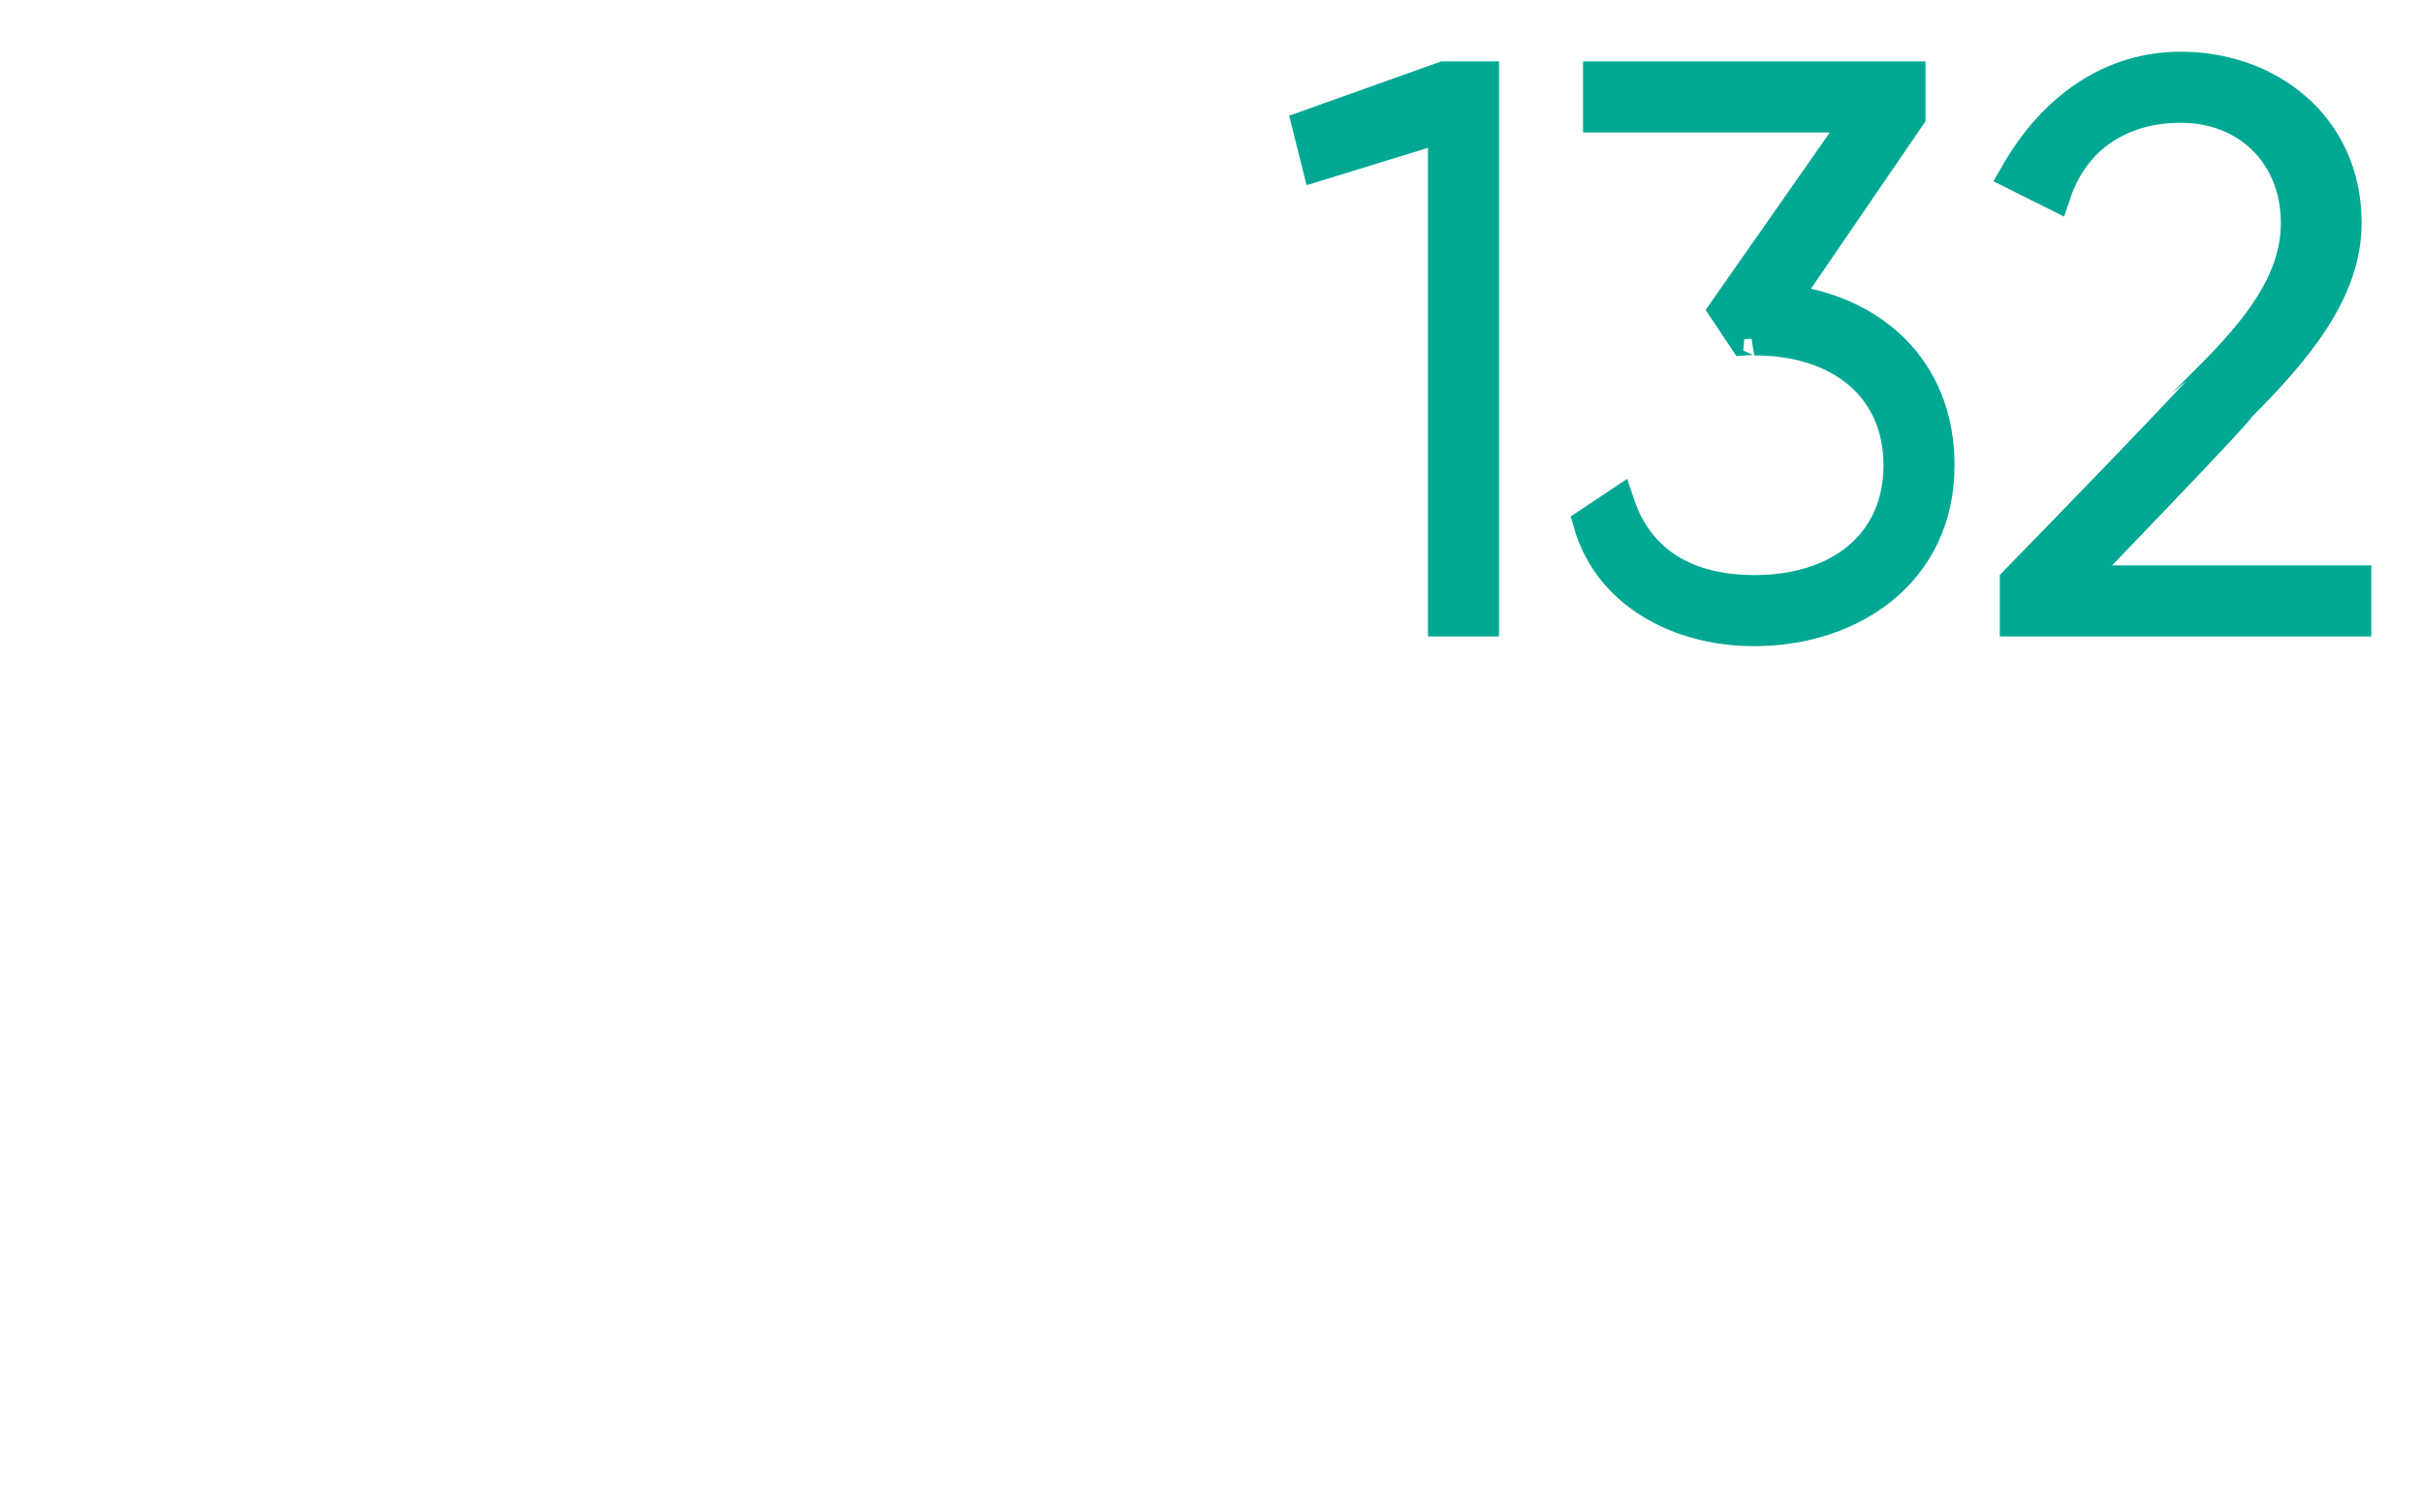 <?xml version="1.0" standalone="no"?><!DOCTYPE svg PUBLIC "-//W3C//DTD SVG 1.1//EN" "http://www.w3.org/Graphics/SVG/1.1/DTD/svg11.dtd"><svg xmlns="http://www.w3.org/2000/svg" version="1.1" width="25px" height="15.6px" viewBox="0 0 25 15.6">  <desc>132</desc>  <defs/>  <g id="Polygon94195">    <path d="M 15.3 0.8 L 15.3 6.4 L 14.9 6.4 L 14.9 1.3 L 13.6 1.7 L 13.5 1.3 L 14.9 0.8 L 15.3 0.8 Z M 20 4.8 C 20 5.9 19.1 6.5 18.1 6.5 C 17.3 6.5 16.6 6.1 16.4 5.4 C 16.4 5.4 16.7 5.2 16.7 5.2 C 16.9 5.8 17.4 6.1 18.1 6.1 C 19 6.1 19.6 5.6 19.6 4.8 C 19.6 4 19 3.5 18.1 3.5 C 18.13 3.49 18 3.5 18 3.5 L 17.8 3.2 L 19.2 1.2 L 16.5 1.2 L 16.5 0.8 L 19.7 0.8 L 19.7 1.2 C 19.7 1.2 18.38 3.13 18.4 3.1 C 19.3 3.2 20 3.8 20 4.8 Z M 20.8 6 C 20.8 6 22.85 3.9 22.8 3.9 C 23.3 3.4 23.7 2.9 23.7 2.3 C 23.7 1.6 23.2 1.1 22.5 1.1 C 21.9 1.1 21.4 1.4 21.2 2 C 21.2 2 20.8 1.8 20.8 1.8 C 21.2 1.1 21.8 0.7 22.5 0.7 C 23.4 0.7 24.2 1.3 24.2 2.3 C 24.2 3 23.7 3.6 23.1 4.2 C 23.13 4.21 21.4 6 21.4 6 L 24.3 6 L 24.3 6.4 L 20.8 6.4 L 20.8 6 Z " style="stroke-width:0.25pt; stroke:#00a893;" fill="#00a893"/>  </g></svg>